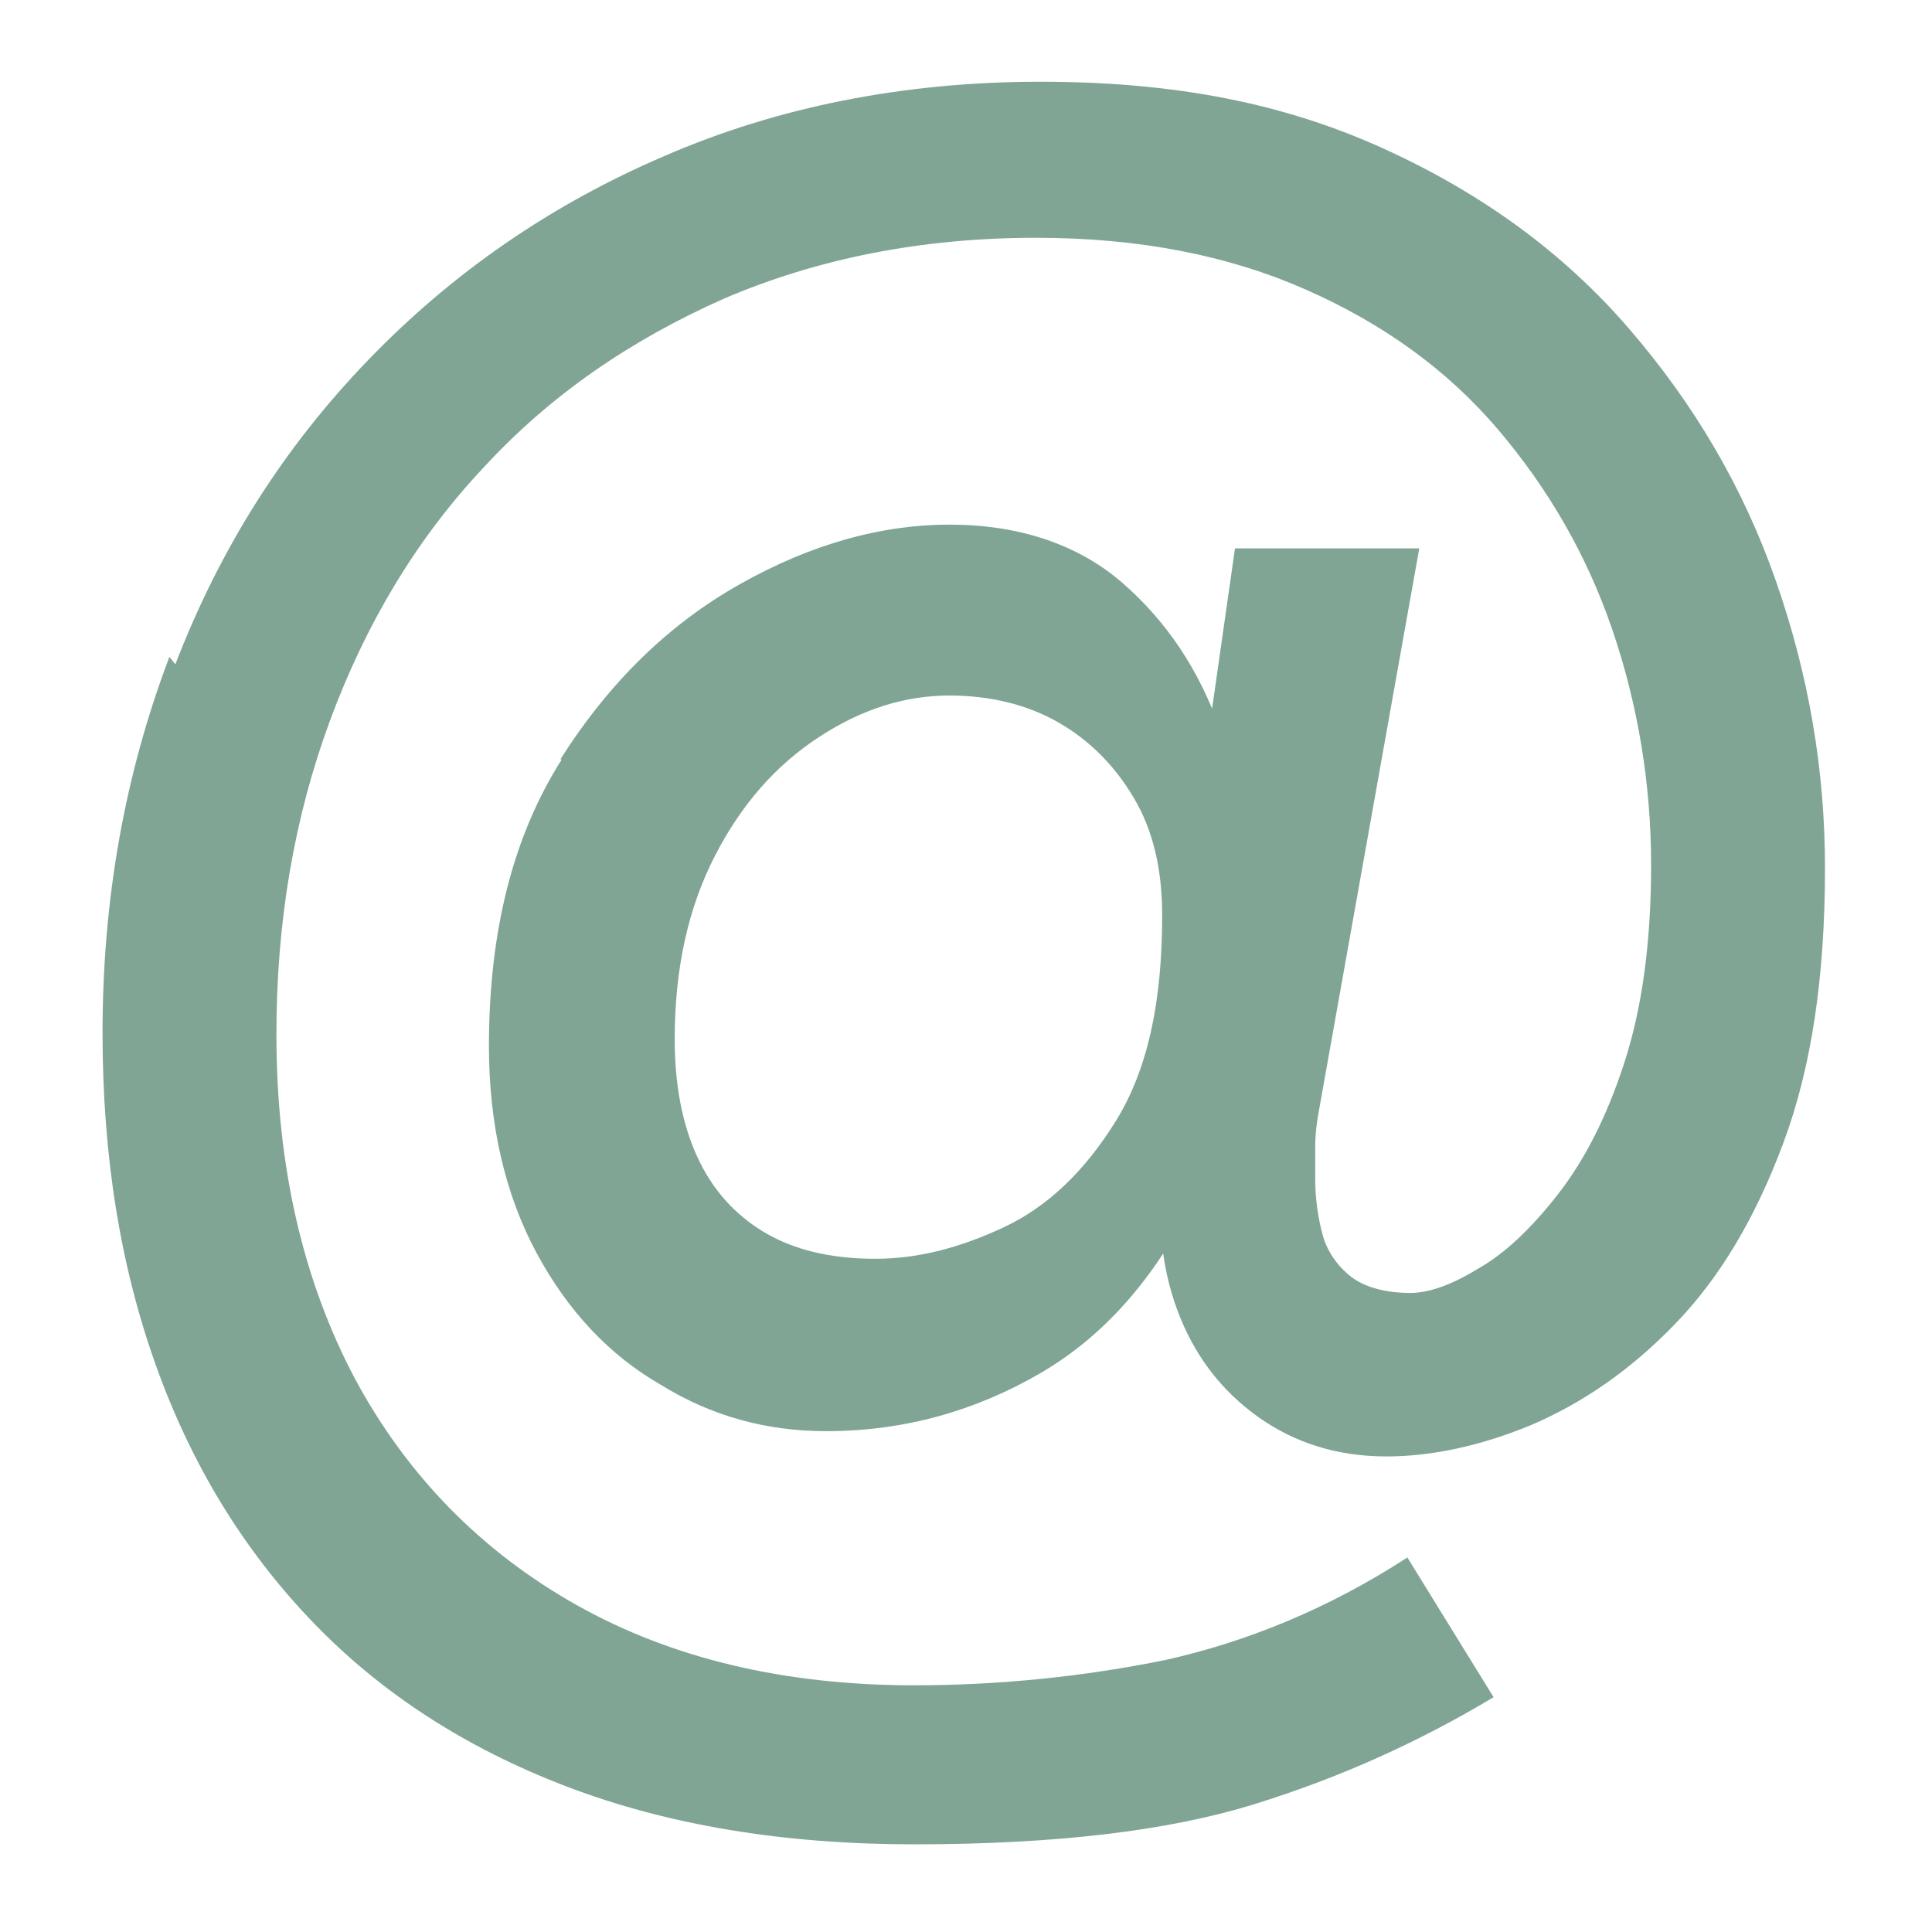 <?xml version="1.0" encoding="UTF-8"?>
<svg xmlns="http://www.w3.org/2000/svg" viewBox="0 0 13 13">
  <g id="Calque_1" data-name="Calque 1">
    <g>
      <rect width="13" height="13" style="fill: none;"/>
      <path d="M1.18,4.47c.3-.78,.73-1.46,1.3-2.05,.56-.58,1.22-1.04,1.99-1.37,.76-.33,1.61-.5,2.53-.5s1.65,.15,2.31,.45,1.21,.7,1.65,1.21c.44,.51,.77,1.07,.99,1.7,.22,.63,.33,1.27,.33,1.93,0,.73-.09,1.34-.28,1.85-.19,.51-.43,.91-.73,1.22-.3,.31-.62,.53-.97,.68-.34,.14-.67,.21-.97,.21-.33,0-.62-.09-.87-.27-.25-.18-.43-.42-.54-.72s-.14-.63-.08-.99h-.12l.59-4.13h1.24l-.68,3.81c-.01,.06-.02,.13-.02,.21,0,.09,0,.17,0,.23,0,.13,.02,.26,.05,.37s.1,.21,.19,.28,.23,.11,.4,.11c.12,0,.27-.05,.45-.16,.18-.1,.36-.27,.54-.5s.33-.52,.45-.89c.12-.37,.18-.81,.18-1.33,0-.55-.09-1.08-.26-1.58s-.43-.95-.77-1.35c-.34-.4-.77-.71-1.29-.94s-1.12-.35-1.82-.35c-.77,0-1.47,.14-2.1,.41-.63,.28-1.17,.65-1.62,1.14-.45,.48-.79,1.05-1.03,1.7-.24,.65-.36,1.35-.36,2.11,0,.89,.18,1.66,.53,2.32,.35,.65,.85,1.16,1.49,1.52,.64,.36,1.4,.54,2.27,.54,.58,0,1.15-.06,1.69-.17,.54-.12,1.09-.34,1.63-.69l.58,.94c-.5,.3-1.03,.54-1.61,.72-.58,.18-1.34,.27-2.29,.27-.88,0-1.66-.13-2.34-.39-.68-.26-1.25-.63-1.71-1.11-.46-.48-.81-1.05-1.05-1.72-.24-.67-.36-1.41-.36-2.24,0-.9,.15-1.74,.45-2.53Zm2.59,.64c.33-.52,.73-.91,1.21-1.18,.48-.27,.95-.4,1.41-.4s.86,.13,1.16,.39,.52,.59,.66,.99,.21,.82,.21,1.26c0,.76-.13,1.4-.39,1.91-.26,.52-.6,.91-1.03,1.16s-.91,.39-1.44,.39c-.4,0-.77-.1-1.11-.31-.35-.2-.63-.5-.84-.89-.21-.39-.32-.86-.32-1.39,0-.77,.16-1.41,.49-1.93Zm.92,2.67c.1,.22,.25,.39,.45,.51,.2,.12,.45,.18,.75,.18,.28,0,.56-.07,.86-.21,.3-.14,.55-.38,.76-.72,.21-.34,.31-.79,.31-1.38,0-.31-.06-.57-.19-.79-.13-.22-.3-.39-.51-.51-.21-.12-.46-.18-.73-.18-.3,0-.59,.09-.88,.28s-.52,.45-.7,.8c-.18,.35-.27,.76-.27,1.23,0,.31,.05,.57,.15,.79Z" style="fill: #80a594;"/>
    </g>
  </g>
  <g id="mon_fond"/>
  <g id="pistes"/>
  <g id="pictos"/>
  <g id="textes"/>
  <g id="legendes"/>
  <g id="Calque_8" data-name="Calque 8"/>
</svg>